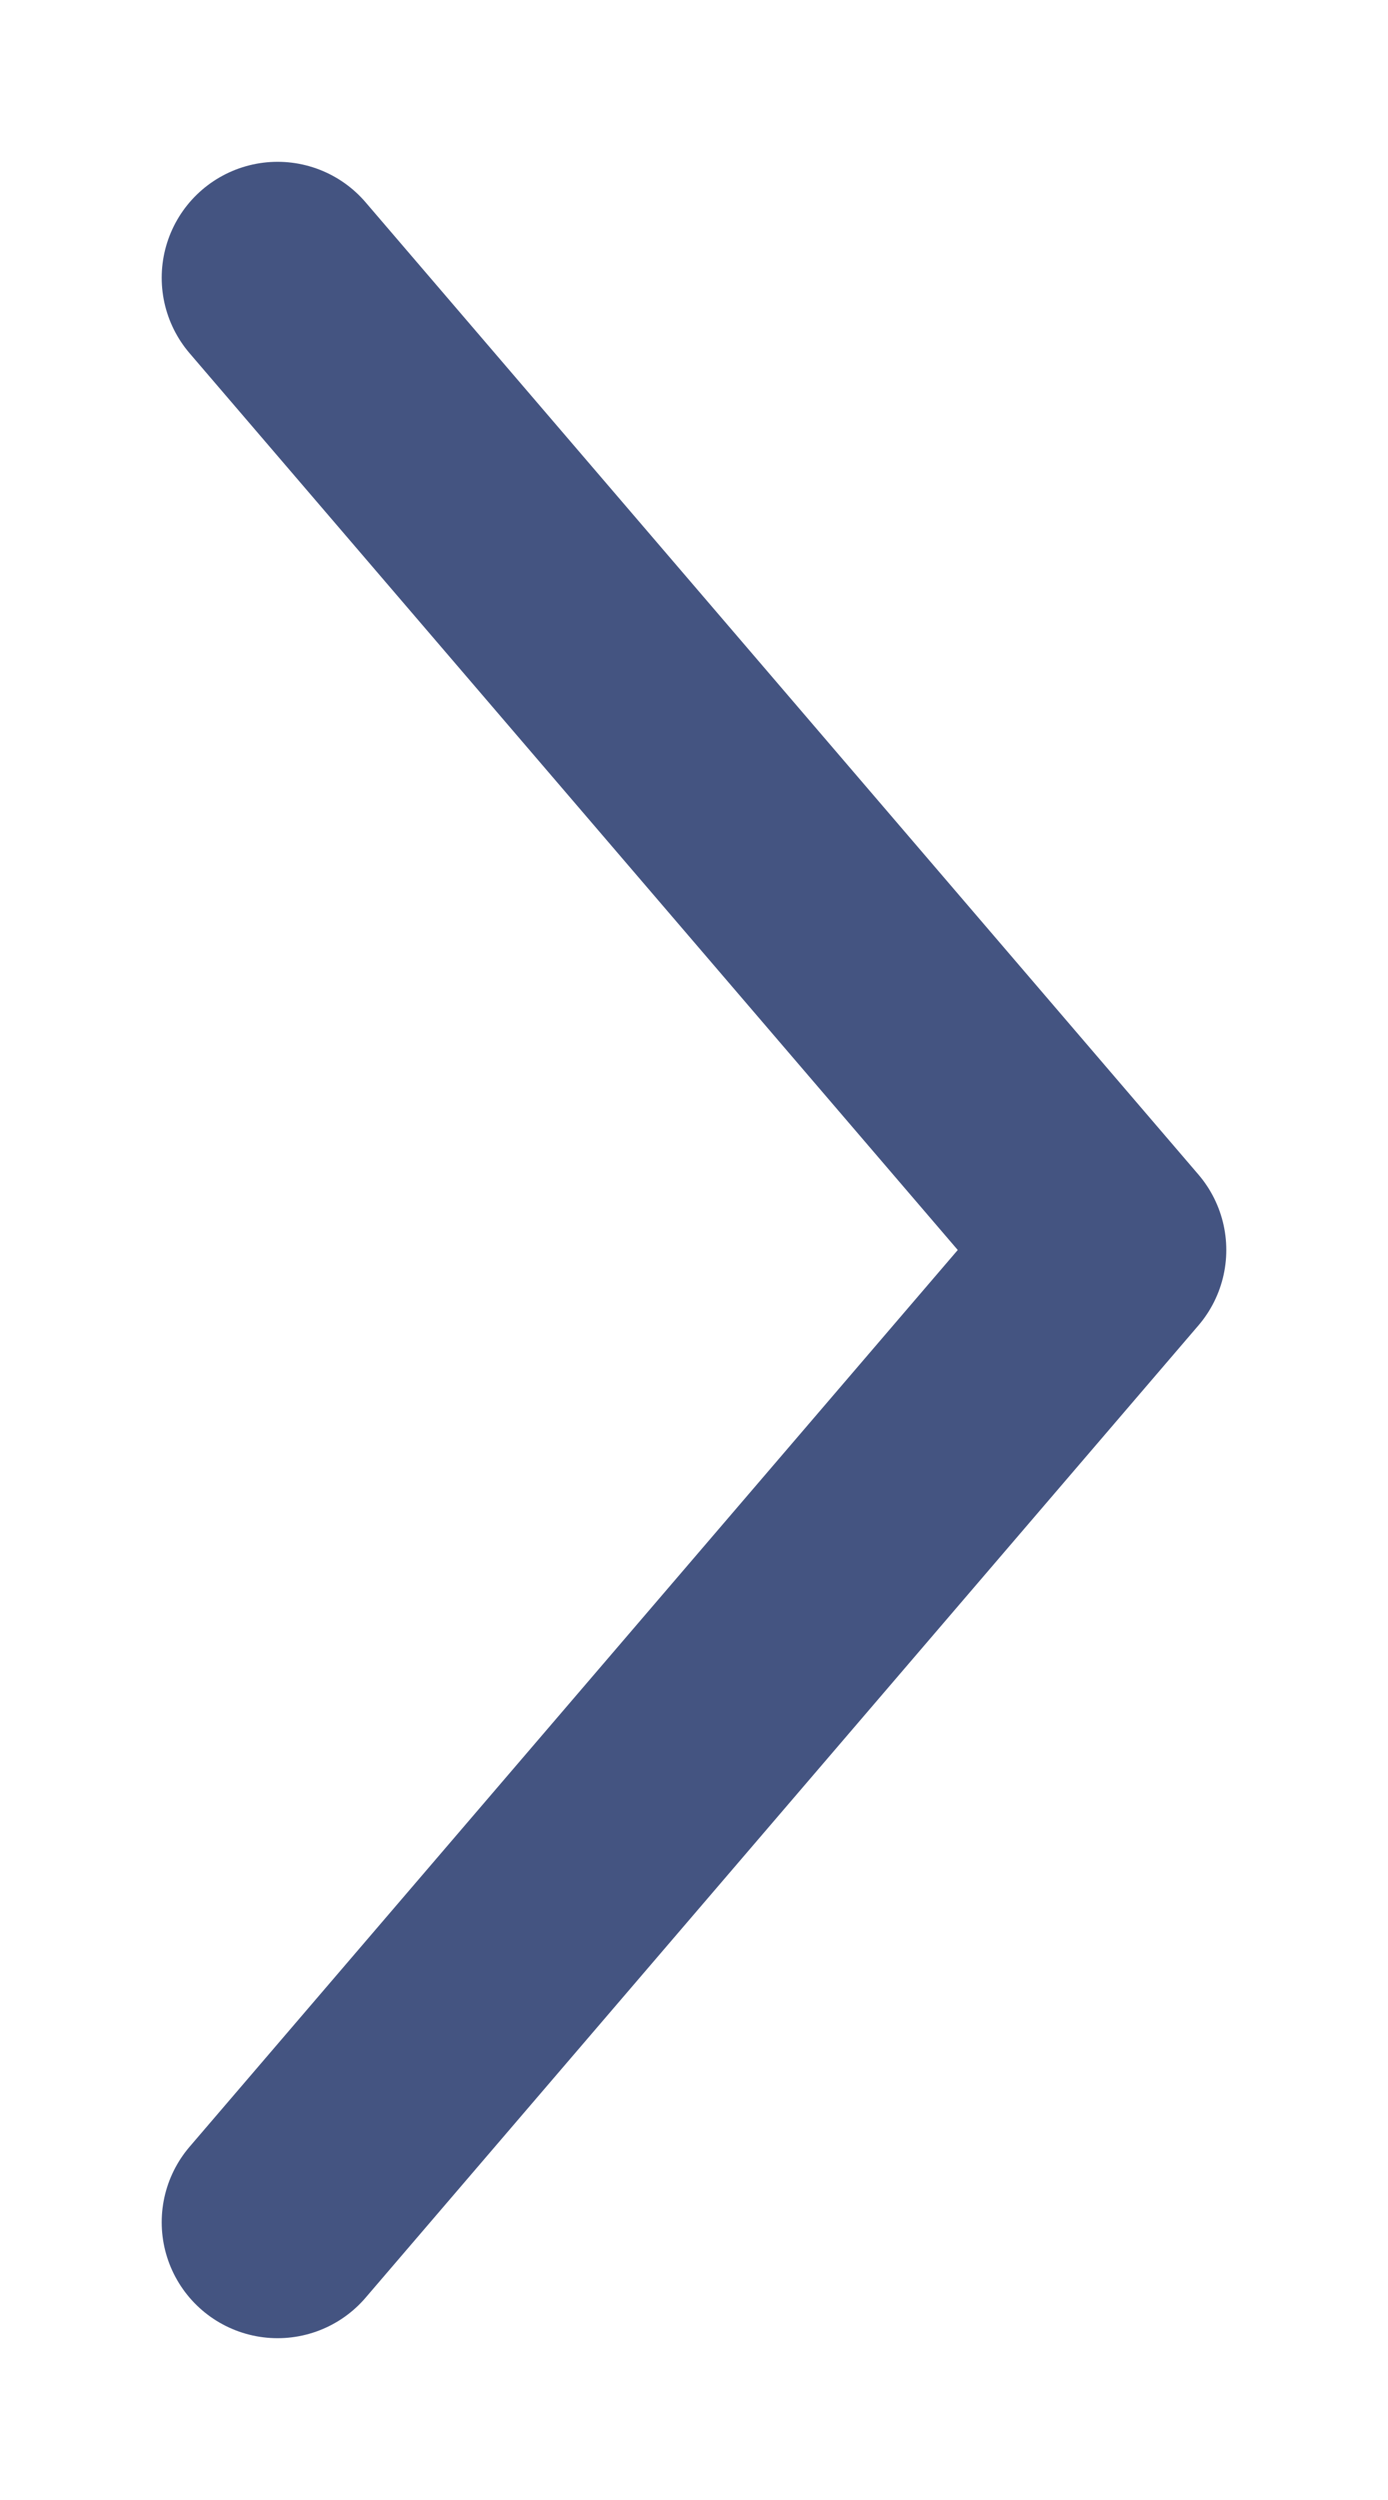 <?xml version="1.0" encoding="UTF-8"?> <svg xmlns="http://www.w3.org/2000/svg" width="5" height="9" viewBox="0 0 5 9" fill="none"><path d="M1 1L4 4.5L1 8" stroke="#445481" stroke-width="0.835" stroke-linecap="round" stroke-linejoin="round"></path></svg> 